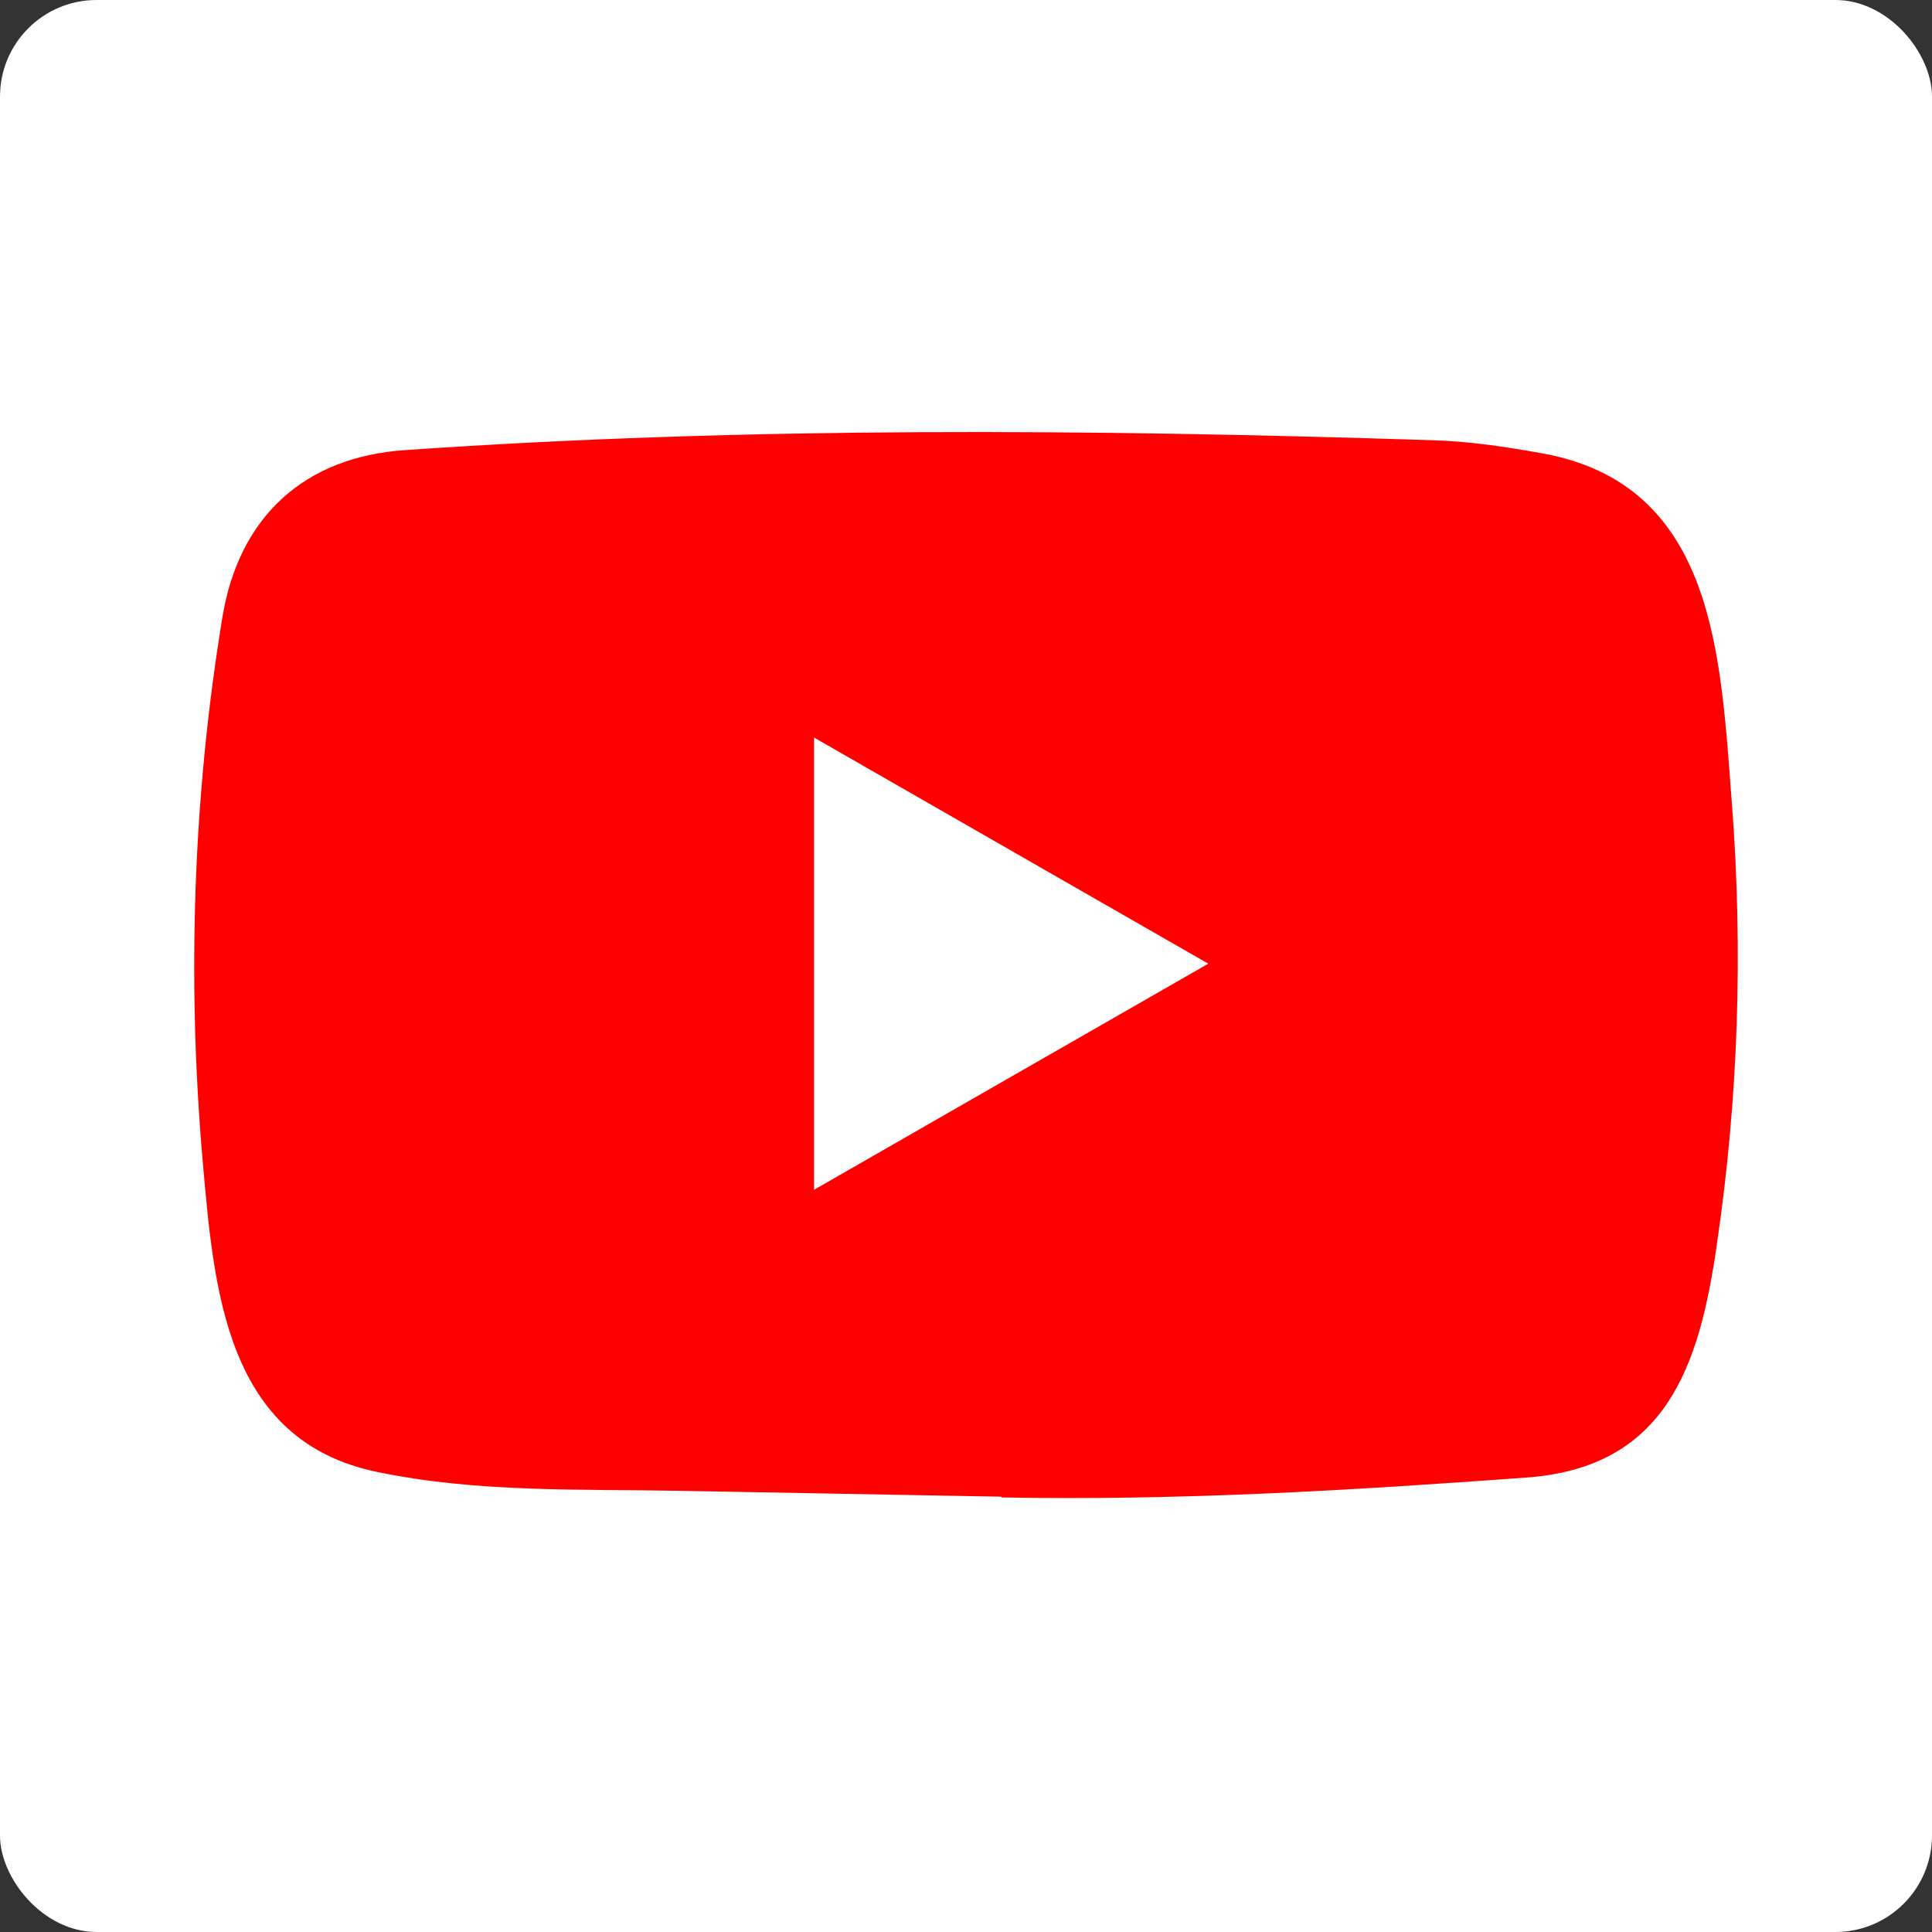 <svg width="40" height="40" viewBox="0 0 40 40" fill="none" xmlns="http://www.w3.org/2000/svg">
<rect x="0" y="0" width="40" height="40" fill="#333333" stroke="none"/>
<rect width="40" height="40" rx="2" fill="white"/>
<path d="M20.708 30.987L14.152 30.867C12.029 30.826 9.901 30.909 7.819 30.477C4.653 29.831 4.429 26.665 4.194 24.009C3.871 20.275 3.996 16.473 4.606 12.771C4.951 10.693 6.307 9.453 8.403 9.318C15.482 8.829 22.607 8.887 29.67 9.115C30.416 9.136 31.167 9.25 31.902 9.381C35.533 10.016 35.621 13.604 35.856 16.625C36.091 19.677 35.992 22.744 35.544 25.775C35.184 28.284 34.495 30.389 31.589 30.592C27.948 30.858 24.391 31.071 20.739 31.003C20.74 30.987 20.719 30.987 20.708 30.987ZM16.854 24.634C19.597 23.061 22.289 21.514 25.017 19.952C22.268 18.379 19.582 16.833 16.854 15.27V24.634Z" fill="#FF0000"/>
</svg>
